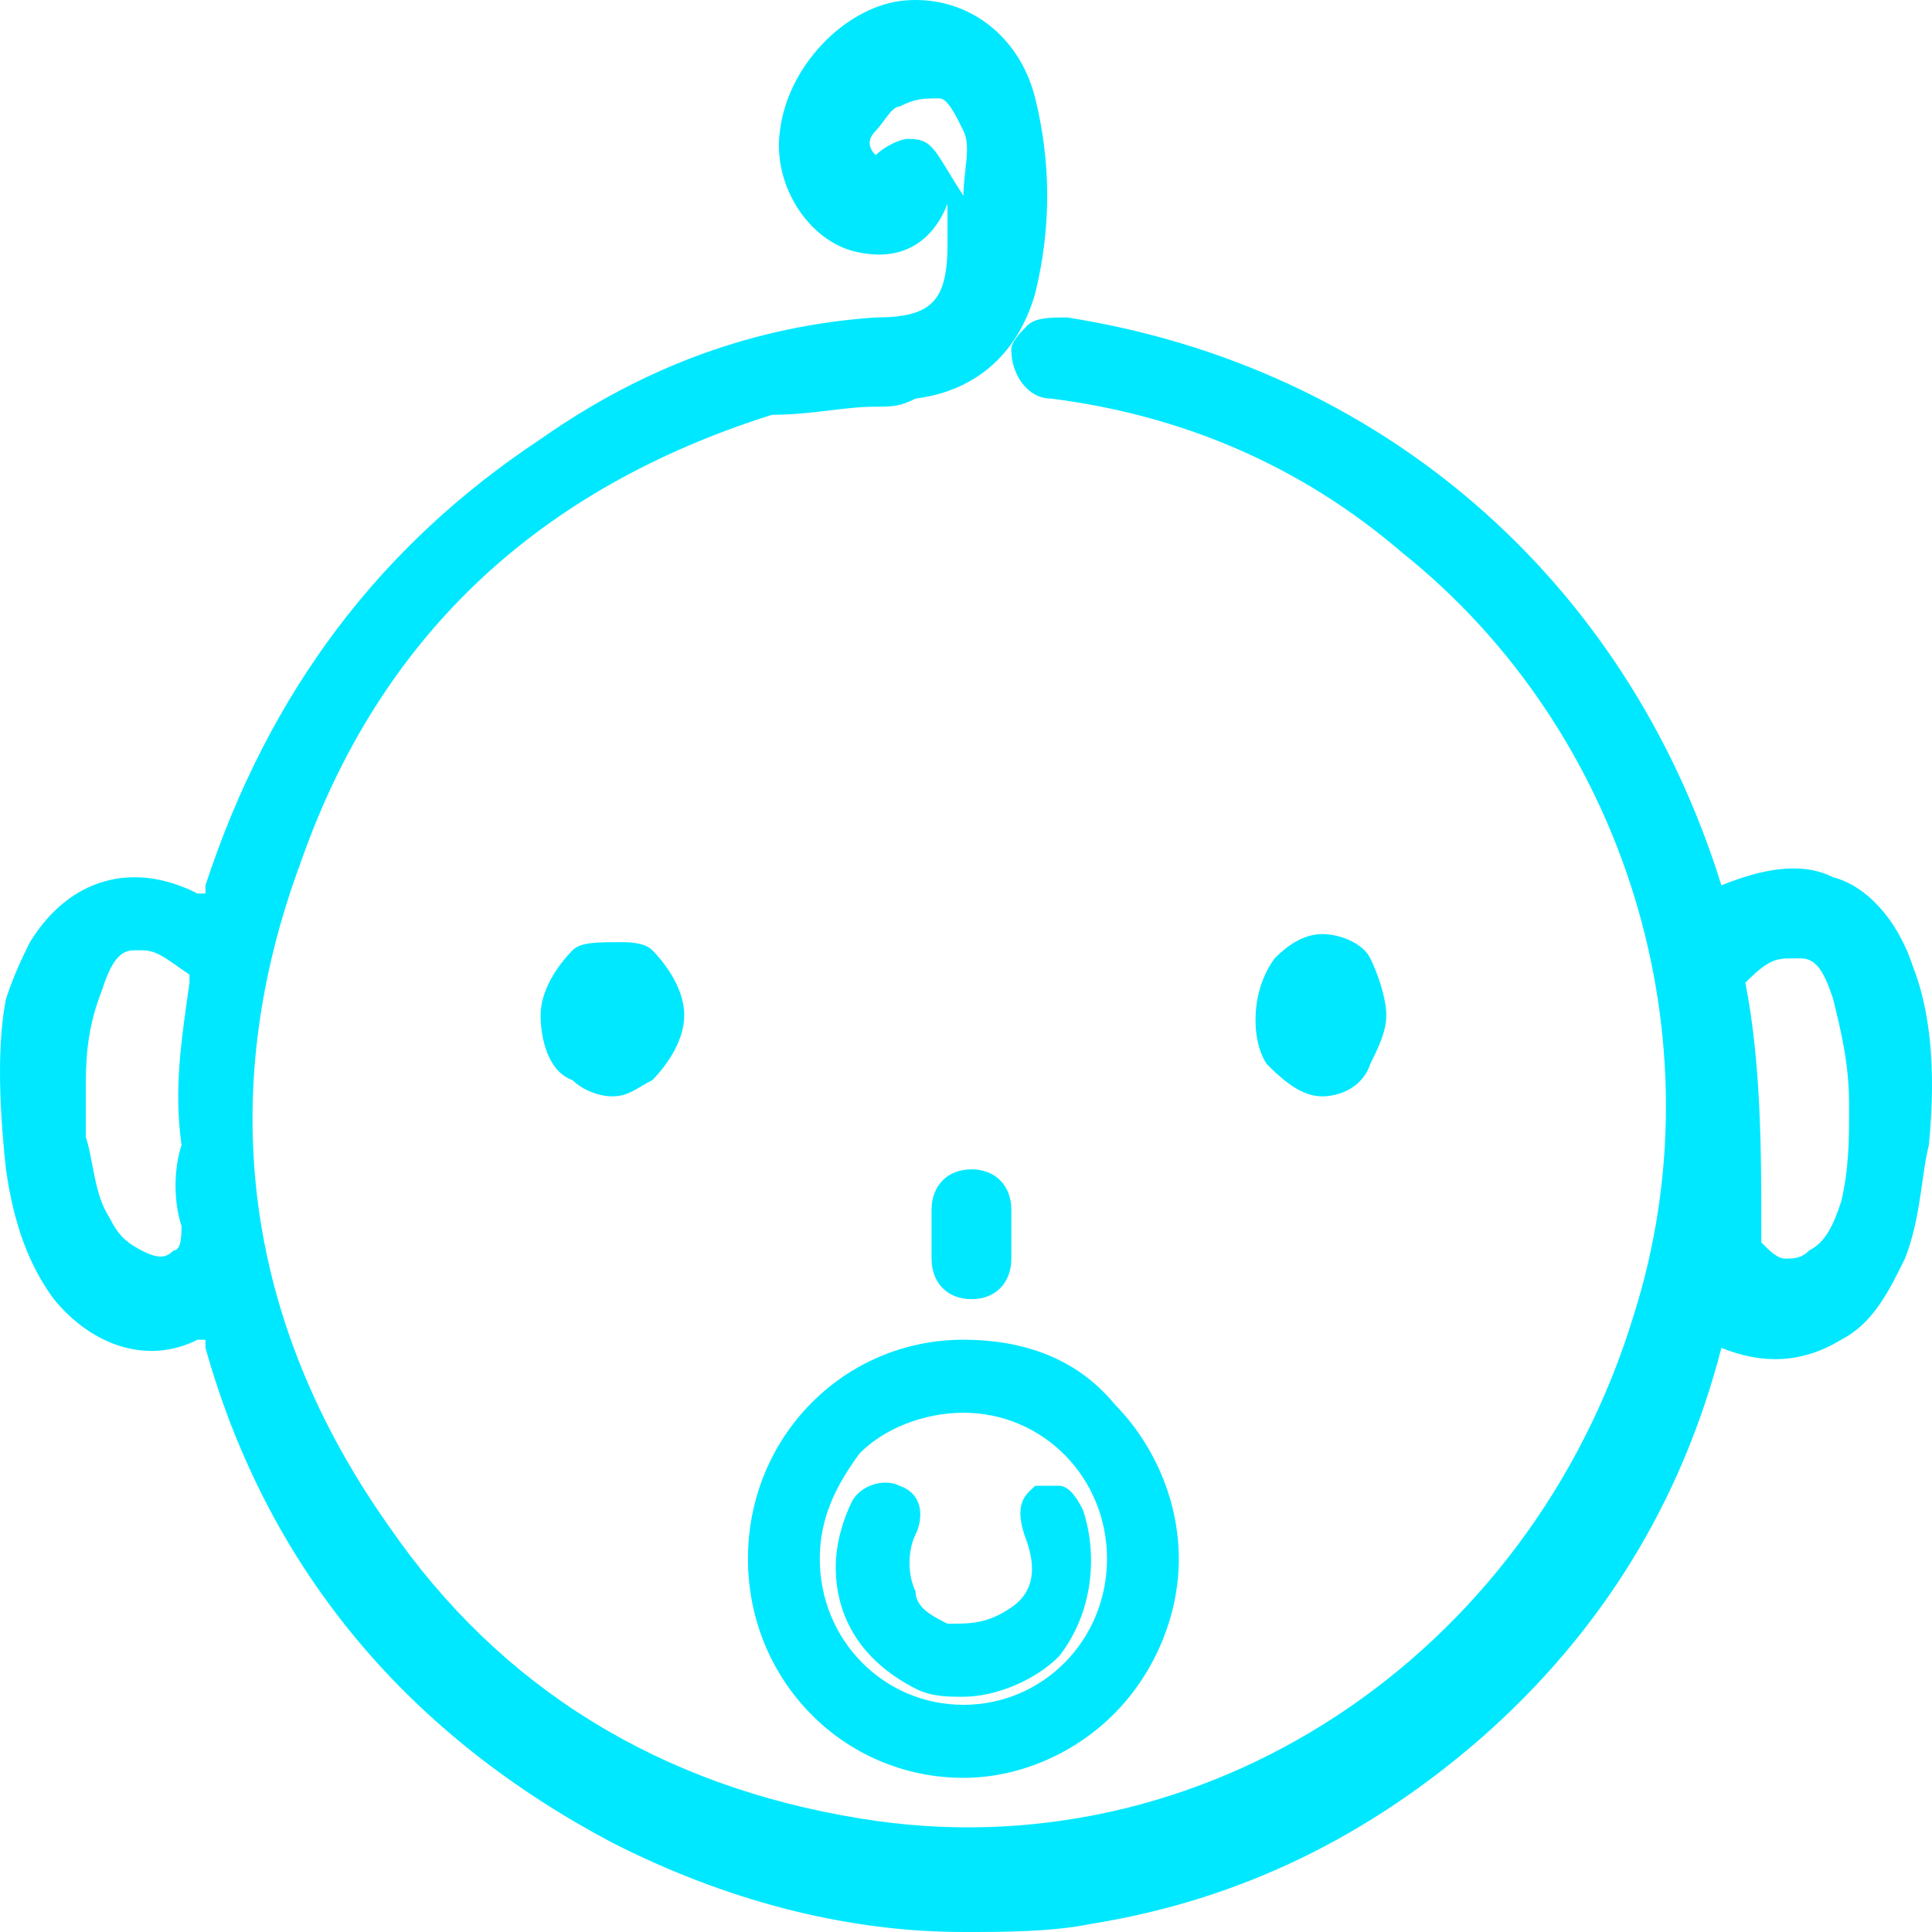 <svg width="64" height="64" viewBox="0 0 64 64" fill="none" xmlns="http://www.w3.org/2000/svg">
<path d="M63.368 32.017C62.839 30.404 61.782 29.329 60.725 29.061C59.667 28.523 58.346 28.792 57.024 29.329C53.853 19.116 45.659 12.129 35.351 10.516C34.822 10.516 34.294 10.516 34.03 10.785C33.765 11.053 33.501 11.322 33.501 11.591C33.501 12.397 34.03 13.204 34.822 13.204C39.051 13.741 43.016 15.354 46.452 18.31C53.853 24.223 57.024 34.436 54.117 43.574C50.681 54.862 39.844 62.119 28.479 60.237C21.871 59.162 16.585 55.937 12.885 50.562C8.127 43.843 7.07 36.317 9.978 28.523C12.621 20.998 17.907 16.16 25.572 13.741C26.893 13.741 27.951 13.472 29.008 13.472C29.536 13.472 29.801 13.472 30.329 13.204C32.444 12.935 33.765 11.591 34.294 9.71C34.822 7.559 34.822 5.409 34.294 3.259C33.765 1.109 31.915 -0.235 29.801 0.034C27.951 0.303 26.1 2.184 25.836 4.334C25.572 6.216 26.893 8.097 28.479 8.366C29.801 8.635 30.858 8.097 31.387 6.753V6.484V7.022C31.387 7.291 31.387 7.559 31.387 8.097C31.387 9.978 30.858 10.516 29.008 10.516C25.043 10.785 21.343 12.129 17.907 14.547C12.621 18.041 8.92 22.879 6.806 29.329C6.806 29.329 6.806 29.329 6.806 29.598C6.806 29.598 6.806 29.598 6.542 29.598C4.427 28.523 2.313 29.061 0.991 31.211C0.727 31.748 0.463 32.286 0.198 33.092C-0.066 34.436 -0.066 36.317 0.198 38.736C0.463 40.617 0.991 41.961 1.784 43.036C3.106 44.649 4.956 45.187 6.542 44.38C6.542 44.38 6.542 44.38 6.806 44.38C6.806 44.38 6.806 44.38 6.806 44.649C8.92 52.174 13.678 57.55 20.286 61.044C23.986 62.925 27.951 64 31.915 64C33.237 64 34.822 64 36.144 63.731C41.166 62.925 45.395 60.775 49.095 57.55C53.06 54.056 55.703 49.755 57.024 44.649C58.346 45.187 59.667 45.187 60.989 44.38C62.046 43.843 62.575 42.768 63.103 41.693C63.632 40.349 63.632 39.005 63.896 37.93C64.161 35.242 63.896 33.361 63.368 32.017ZM57.817 32.555C58.61 31.748 58.874 31.748 59.403 31.748H59.667C60.196 31.748 60.46 32.286 60.725 33.092C60.989 34.167 61.253 35.242 61.253 36.586V36.855C61.253 37.661 61.253 38.736 60.989 39.811C60.725 40.617 60.46 41.155 59.932 41.424C59.667 41.693 59.403 41.693 59.139 41.693C58.874 41.693 58.61 41.424 58.346 41.155C58.346 41.155 58.346 41.155 58.346 40.886C58.346 38.199 58.346 35.242 57.817 32.555ZM6.013 40.617C6.013 40.886 6.013 41.424 5.749 41.424C5.484 41.693 5.22 41.693 4.691 41.424C4.163 41.155 3.899 40.886 3.634 40.349C3.106 39.542 3.106 38.467 2.841 37.661C2.841 37.392 2.841 37.124 2.841 36.855V36.317C2.841 35.242 2.841 34.167 3.37 32.823C3.634 32.017 3.899 31.48 4.427 31.48H4.691C5.22 31.48 5.484 31.748 6.277 32.286C6.277 32.286 6.277 32.286 6.277 32.555C6.013 34.436 5.749 36.048 6.013 37.93C5.749 38.736 5.749 39.811 6.013 40.617ZM30.858 4.872C30.594 4.603 30.329 4.603 30.065 4.603C29.801 4.603 29.272 4.872 29.008 5.141C28.743 4.872 28.743 4.603 29.008 4.334C29.272 4.066 29.536 3.528 29.801 3.528C30.329 3.259 30.594 3.259 31.122 3.259C31.387 3.259 31.651 3.797 31.915 4.334C32.179 4.872 31.915 5.678 31.915 6.484C31.387 5.678 31.122 5.141 30.858 4.872Z" fill="#00E8FF"/>
<path d="M31.914 44.38C27.949 44.38 24.777 47.605 24.777 51.636C24.777 55.668 27.949 58.893 31.914 58.893C33.764 58.893 35.614 58.087 36.935 56.743C38.257 55.399 39.05 53.518 39.05 51.636C39.05 49.755 38.257 47.874 36.935 46.53C35.614 44.917 33.764 44.38 31.914 44.38ZM36.671 51.636C36.671 54.324 34.557 56.474 31.914 56.474C29.271 56.474 27.156 54.324 27.156 51.636C27.156 50.293 27.685 49.218 28.478 48.143C29.271 47.336 30.592 46.799 31.914 46.799C34.557 46.799 36.671 48.949 36.671 51.636Z" fill="#00E8FF"/>
<path d="M18.966 31.48C18.438 32.017 17.909 32.824 17.909 33.63C17.909 34.436 18.174 35.511 18.966 35.78C19.231 36.049 19.759 36.318 20.288 36.318C20.817 36.318 21.081 36.049 21.61 35.78C22.138 35.242 22.667 34.436 22.667 33.63C22.667 32.824 22.138 32.017 21.61 31.48C21.345 31.211 20.817 31.211 20.552 31.211C19.759 31.211 19.231 31.211 18.966 31.48Z" fill="#00E8FF"/>
<path d="M43.808 36.318C44.337 36.318 45.13 36.049 45.394 35.243C45.659 34.705 45.923 34.168 45.923 33.63C45.923 33.093 45.659 32.286 45.394 31.749C45.13 31.211 44.337 30.942 43.808 30.942C43.28 30.942 42.751 31.211 42.223 31.749C41.43 32.824 41.43 34.436 41.958 35.243C42.751 36.049 43.28 36.318 43.808 36.318Z" fill="#00E8FF"/>
<path d="M33.502 40.08C33.502 39.274 32.974 38.736 32.181 38.736C31.388 38.736 30.859 39.274 30.859 40.08C30.859 40.618 30.859 41.155 30.859 41.693C30.859 42.499 31.388 43.037 32.181 43.037C32.974 43.037 33.502 42.499 33.502 41.693C33.502 41.424 33.502 41.424 33.502 41.155V40.886V40.618C33.502 40.349 33.502 40.08 33.502 40.08Z" fill="#00E8FF"/>
<path d="M31.385 53.788C30.856 53.519 30.328 53.25 30.328 52.713C30.063 52.175 30.063 51.369 30.328 50.831C30.592 50.294 30.592 49.487 29.799 49.219C29.27 48.95 28.477 49.219 28.213 49.756C27.949 50.294 27.685 51.1 27.685 51.906C27.685 53.788 28.742 55.132 30.328 55.938C30.856 56.207 31.385 56.207 31.913 56.207C32.971 56.207 34.292 55.669 35.085 54.863C36.142 53.519 36.407 51.638 35.878 50.025C35.614 49.487 35.349 49.219 35.085 49.219C34.821 49.219 34.557 49.219 34.292 49.219C34.028 49.487 33.499 49.756 34.028 51.1C34.292 51.906 34.292 52.713 33.499 53.25C32.706 53.788 32.178 53.788 31.385 53.788Z" fill="#00E8FF"/>
</svg>
